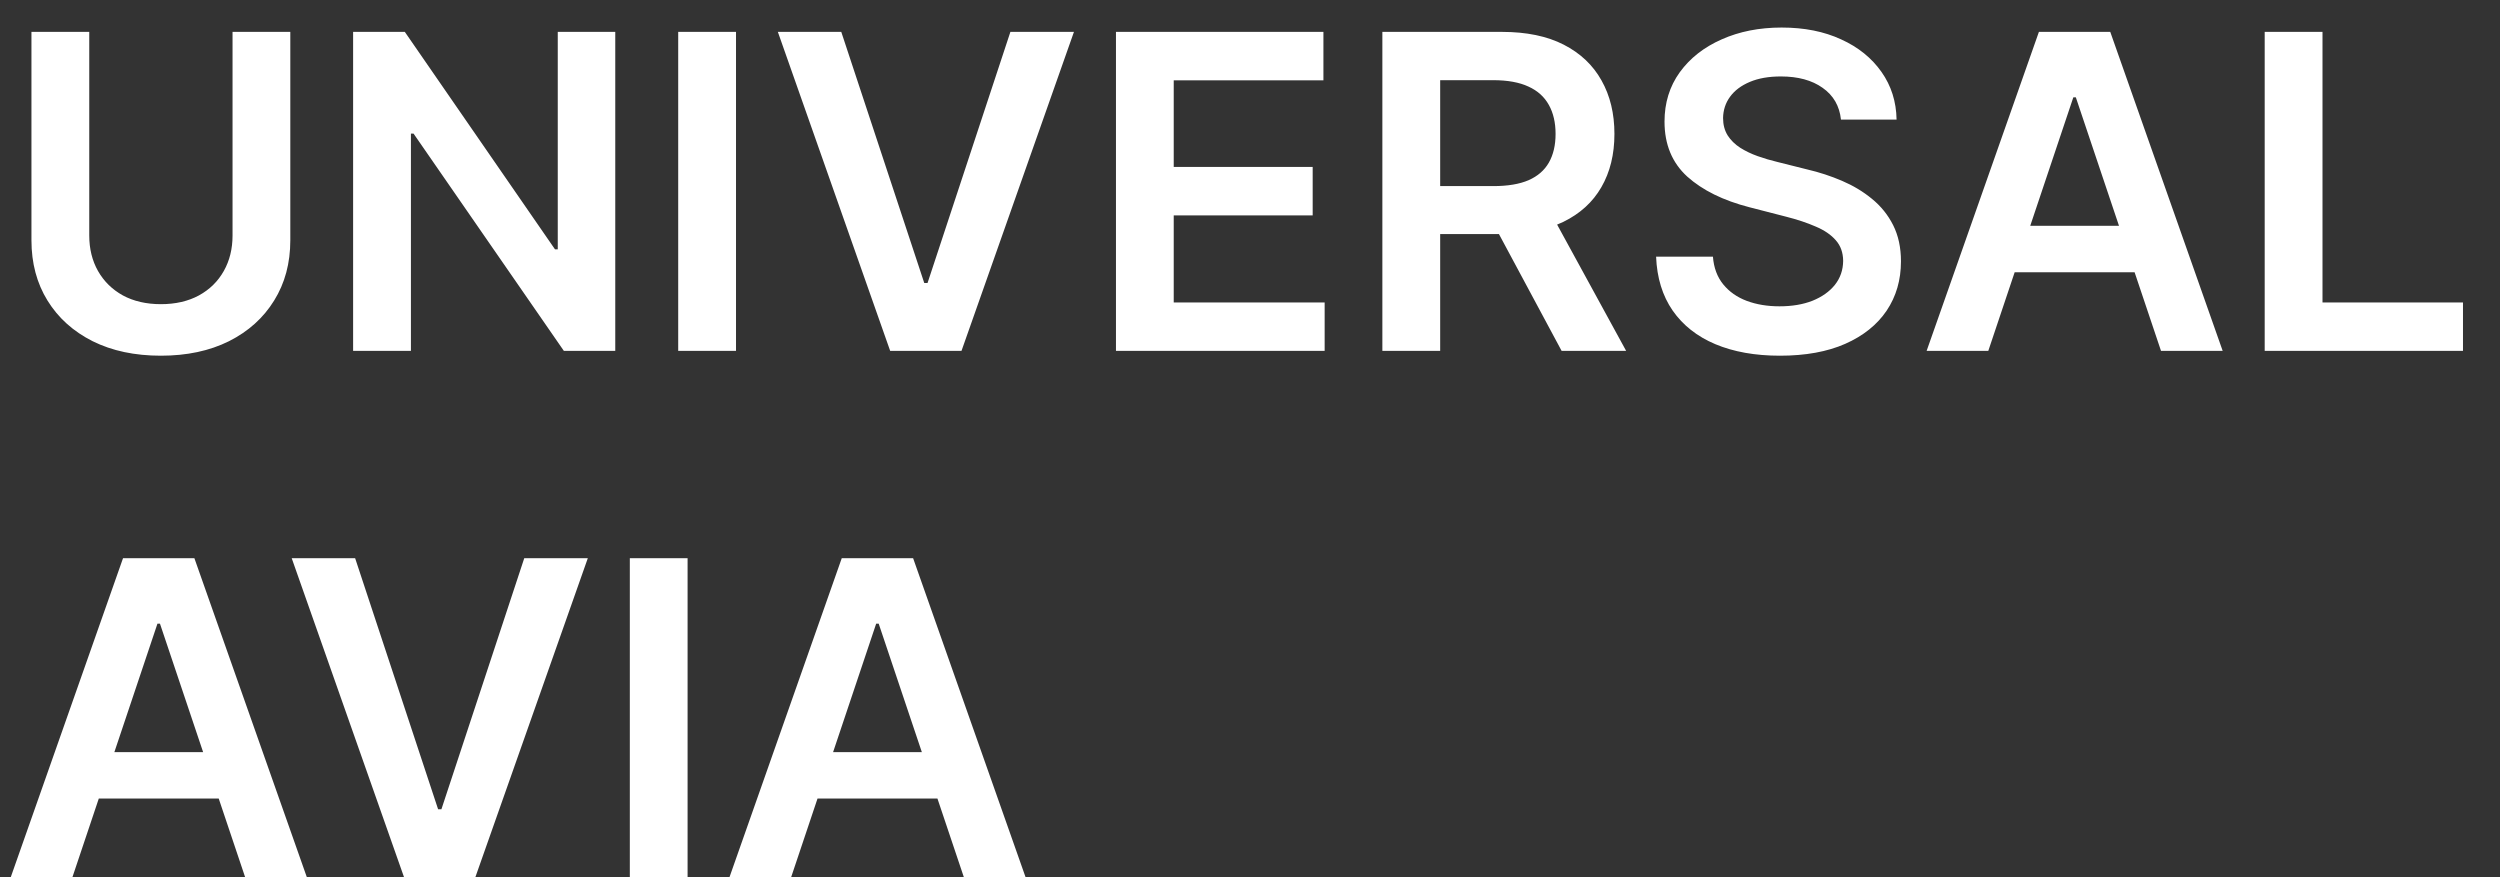 <?xml version="1.0" encoding="UTF-8"?> <svg xmlns="http://www.w3.org/2000/svg" width="57" height="20" viewBox="0 0 57 20" fill="none"><rect x="0" y="0" width="57" height="20" fill="#333333" stroke="none"/><path d="M5.302 0.727H6.619V5.479C6.619 6 6.496 6.458 6.25 6.853C6.006 7.248 5.663 7.557 5.22 7.78C4.777 8 4.26 8.11 3.668 8.11C3.074 8.11 2.556 8 2.113 7.78C1.67 7.557 1.327 7.248 1.083 6.853C0.839 6.458 0.717 6 0.717 5.479V0.727H2.035V5.369C2.035 5.672 2.101 5.942 2.234 6.178C2.369 6.415 2.558 6.601 2.802 6.736C3.046 6.868 3.335 6.935 3.668 6.935C4.002 6.935 4.291 6.868 4.535 6.736C4.781 6.601 4.97 6.415 5.103 6.178C5.236 5.942 5.302 5.672 5.302 5.369V0.727ZM14.028 0.727V8H12.856L9.429 3.046H9.369V8H8.051V0.727H9.23L12.654 5.685H12.717V0.727H14.028ZM16.781 0.727V8H15.463V0.727H16.781ZM19.181 0.727L21.073 6.452H21.148L23.037 0.727H24.486L21.922 8H20.296L17.735 0.727H19.181ZM25.444 8V0.727H30.174V1.832H26.761V3.806H29.929V4.911H26.761V6.896H30.202V8H25.444ZM31.518 8V0.727H34.245C34.804 0.727 35.273 0.824 35.652 1.018C36.033 1.213 36.32 1.485 36.515 1.835C36.711 2.183 36.809 2.589 36.809 3.053C36.809 3.52 36.71 3.924 36.511 4.268C36.315 4.609 36.025 4.873 35.641 5.06C35.258 5.244 34.786 5.337 34.228 5.337H32.285V4.243H34.05C34.377 4.243 34.644 4.198 34.853 4.108C35.061 4.016 35.215 3.882 35.314 3.707C35.416 3.529 35.467 3.311 35.467 3.053C35.467 2.795 35.416 2.575 35.314 2.393C35.212 2.208 35.057 2.068 34.849 1.974C34.641 1.877 34.372 1.828 34.043 1.828H32.836V8H31.518ZM35.275 4.705L37.076 8H35.605L33.837 4.705H35.275ZM41.974 2.727C41.941 2.416 41.802 2.175 41.555 2.002C41.312 1.829 40.994 1.743 40.604 1.743C40.329 1.743 40.093 1.784 39.897 1.867C39.7 1.95 39.55 2.062 39.446 2.205C39.342 2.347 39.289 2.509 39.286 2.691C39.286 2.843 39.321 2.974 39.389 3.085C39.46 3.196 39.556 3.291 39.677 3.369C39.798 3.445 39.931 3.509 40.078 3.561C40.225 3.613 40.373 3.657 40.522 3.692L41.204 3.863C41.478 3.927 41.742 4.013 41.996 4.122C42.251 4.231 42.48 4.368 42.681 4.534C42.885 4.7 43.046 4.9 43.164 5.134C43.282 5.369 43.342 5.643 43.342 5.958C43.342 6.384 43.233 6.759 43.015 7.084C42.797 7.406 42.482 7.658 42.07 7.84C41.661 8.02 41.165 8.11 40.582 8.11C40.017 8.11 39.525 8.022 39.109 7.847C38.694 7.672 38.37 7.416 38.136 7.08C37.904 6.744 37.778 6.335 37.759 5.852H39.055C39.074 6.105 39.153 6.316 39.29 6.484C39.427 6.652 39.606 6.777 39.826 6.86C40.048 6.943 40.297 6.984 40.572 6.984C40.858 6.984 41.109 6.942 41.325 6.857C41.542 6.769 41.713 6.648 41.836 6.494C41.959 6.338 42.022 6.156 42.024 5.947C42.022 5.758 41.966 5.602 41.857 5.479C41.748 5.353 41.596 5.249 41.399 5.166C41.205 5.081 40.978 5.005 40.717 4.939L39.89 4.726C39.291 4.572 38.818 4.339 38.469 4.026C38.124 3.711 37.951 3.294 37.951 2.773C37.951 2.344 38.067 1.969 38.299 1.647C38.533 1.325 38.852 1.075 39.254 0.898C39.657 0.718 40.112 0.628 40.621 0.628C41.138 0.628 41.59 0.718 41.978 0.898C42.369 1.075 42.675 1.323 42.898 1.64C43.12 1.955 43.235 2.317 43.242 2.727H41.974ZM45.333 8H43.927L46.487 0.727H48.114L50.677 8H49.271L47.329 2.219H47.272L45.333 8ZM45.379 5.148H49.214V6.207H45.379V5.148ZM51.635 8V0.727H52.953V6.896H56.156V8H51.635ZM1.651 20H0.245L2.805 12.727H4.432L6.996 20H5.589L3.647 14.219H3.59L1.651 20ZM1.697 17.148H5.533V18.207H1.697V17.148ZM8.097 12.727L9.989 18.452H10.064L11.953 12.727H13.402L10.838 20H9.212L6.651 12.727H8.097ZM15.677 12.727V20H14.36V12.727H15.677ZM18.038 20H16.632L19.192 12.727H20.819L23.383 20H21.976L20.034 14.219H19.977L18.038 20ZM18.084 17.148H21.919V18.207H18.084V17.148Z" fill="white"></path></svg> 